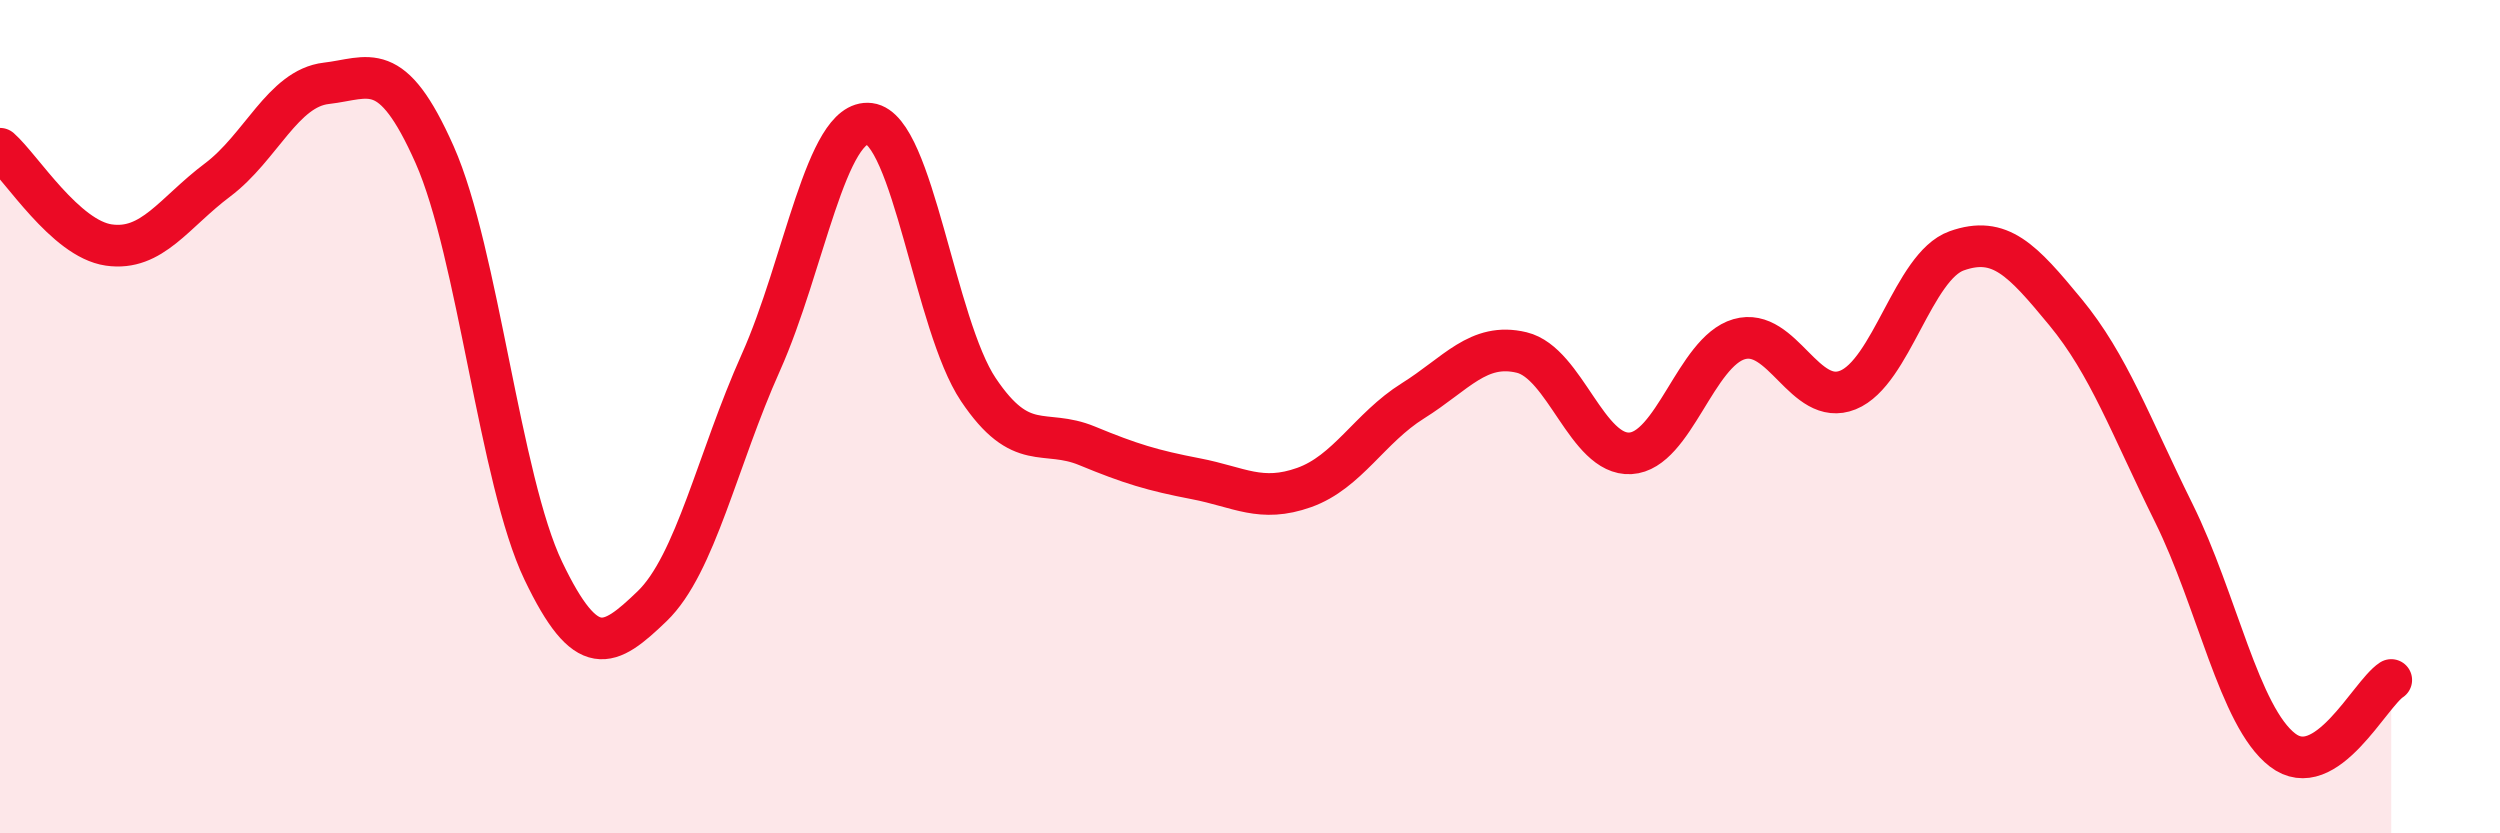 
    <svg width="60" height="20" viewBox="0 0 60 20" xmlns="http://www.w3.org/2000/svg">
      <path
        d="M 0,3.57 C 0.52,4.03 1.57,5.73 2.61,5.88 C 3.65,6.03 4.18,5.1 5.22,4.32 C 6.26,3.54 6.79,2.12 7.83,2 C 8.87,1.88 9.39,1.37 10.43,3.71 C 11.47,6.05 12,11.53 13.04,13.7 C 14.08,15.87 14.61,15.55 15.65,14.55 C 16.69,13.55 17.22,11.02 18.26,8.7 C 19.3,6.38 19.83,2.84 20.87,2.97 C 21.91,3.1 22.44,7.8 23.48,9.35 C 24.52,10.9 25.05,10.27 26.09,10.7 C 27.13,11.13 27.66,11.29 28.7,11.49 C 29.74,11.69 30.26,12.07 31.3,11.7 C 32.34,11.33 32.87,10.27 33.91,9.62 C 34.95,8.97 35.48,8.21 36.52,8.46 C 37.56,8.71 38.09,10.94 39.13,10.88 C 40.17,10.82 40.7,8.44 41.74,8.14 C 42.78,7.84 43.31,9.78 44.35,9.36 C 45.39,8.94 45.92,6.39 46.96,6.02 C 48,5.65 48.53,6.23 49.57,7.49 C 50.61,8.75 51.13,10.21 52.17,12.31 C 53.21,14.41 53.74,17.2 54.78,18 C 55.82,18.8 56.87,16.66 57.39,16.32L57.39 20L0 20Z"
        fill="#EB0A25"
        opacity="0.1"
        stroke-linecap="round"
        stroke-linejoin="round"
      />
      <path
        d="M 0,3.57 C 0.52,4.03 1.57,5.73 2.61,5.88 C 3.65,6.03 4.18,5.1 5.22,4.32 C 6.26,3.54 6.79,2.12 7.83,2 C 8.87,1.88 9.39,1.37 10.43,3.71 C 11.47,6.05 12,11.53 13.04,13.7 C 14.08,15.87 14.61,15.55 15.65,14.55 C 16.69,13.55 17.22,11.02 18.26,8.7 C 19.3,6.38 19.83,2.84 20.87,2.97 C 21.91,3.1 22.44,7.8 23.48,9.35 C 24.52,10.9 25.05,10.27 26.09,10.7 C 27.13,11.13 27.66,11.29 28.7,11.49 C 29.74,11.69 30.26,12.07 31.3,11.7 C 32.34,11.33 32.87,10.27 33.91,9.62 C 34.95,8.97 35.48,8.21 36.52,8.46 C 37.56,8.71 38.09,10.94 39.13,10.88 C 40.17,10.82 40.7,8.44 41.74,8.14 C 42.78,7.84 43.31,9.78 44.35,9.36 C 45.39,8.94 45.92,6.39 46.96,6.02 C 48,5.65 48.53,6.23 49.57,7.49 C 50.61,8.75 51.13,10.21 52.17,12.31 C 53.21,14.41 53.74,17.2 54.78,18 C 55.82,18.8 56.87,16.66 57.39,16.32"
        stroke="#EB0A25"
        stroke-width="1"
        fill="none"
        stroke-linecap="round"
        stroke-linejoin="round"
      />
    </svg>
  